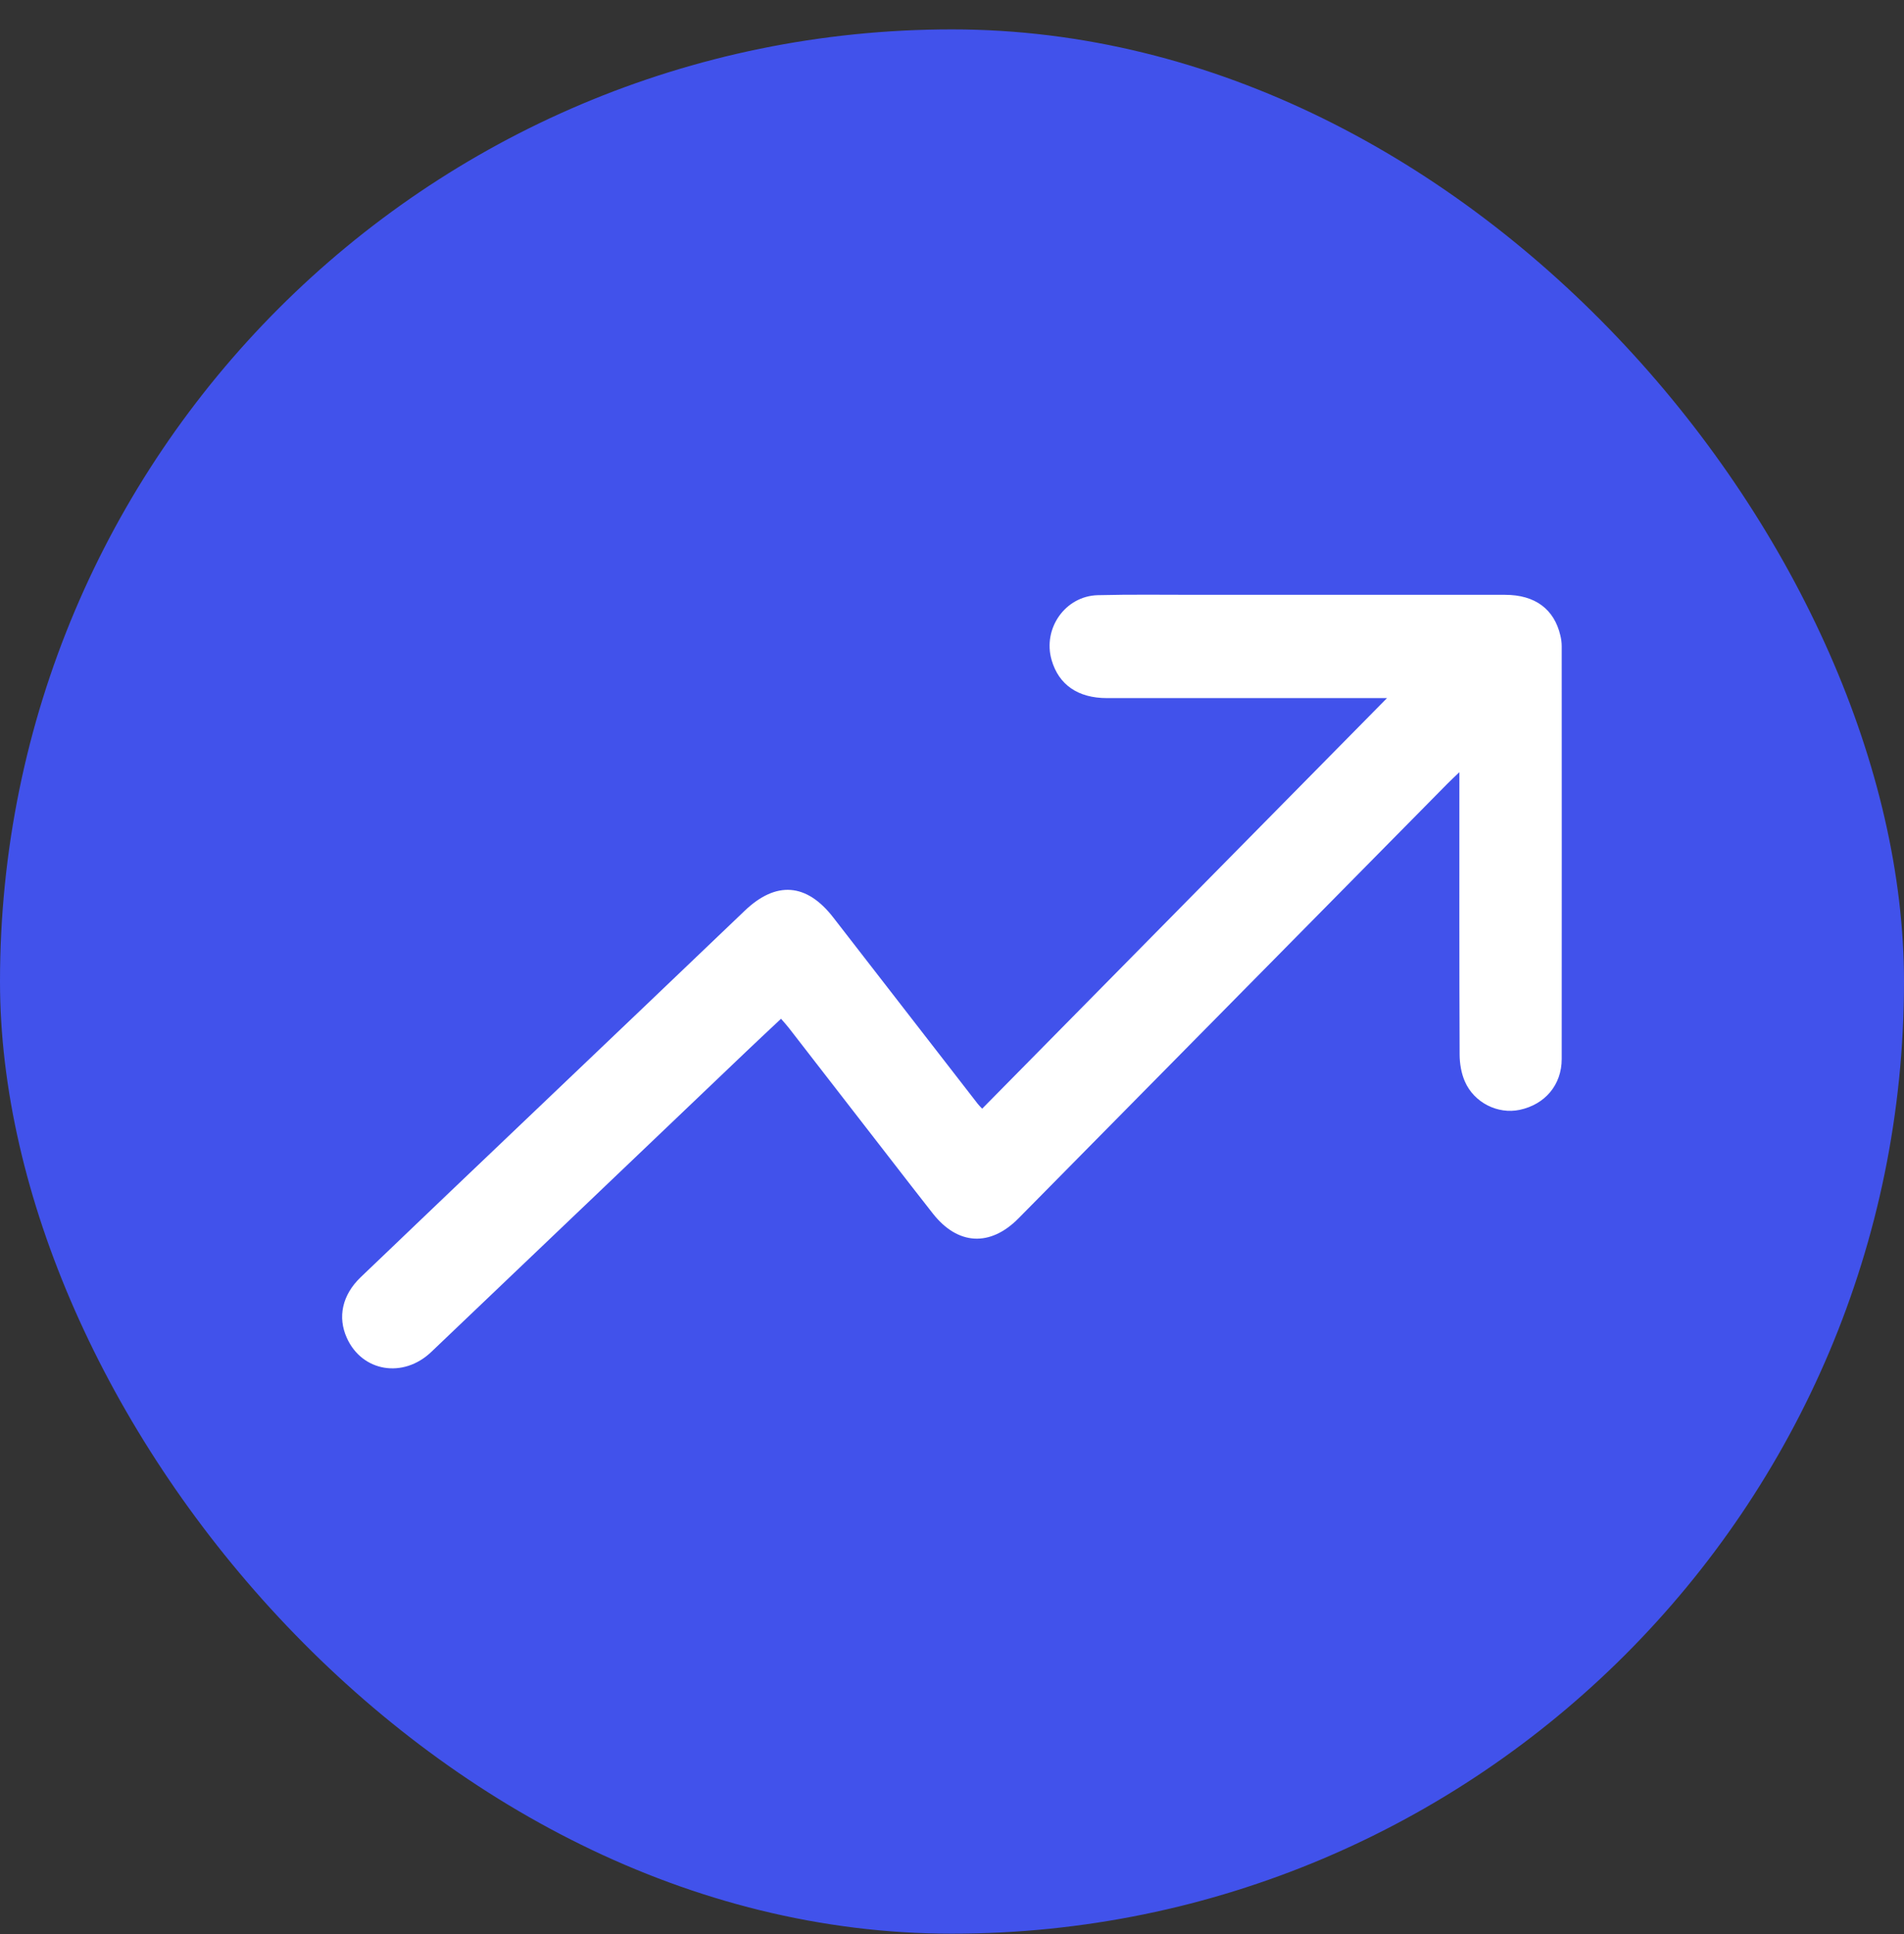 <svg width="64" height="65" viewBox="0 0 64 65" fill="none" xmlns="http://www.w3.org/2000/svg">
<rect x="0" y="0" width="64" height="65" fill="#333333" stroke="none"/>
<rect y="0.988" width="64" height="64" rx="32" fill="#4152EB"/>
<g clip-path="url(#clip0_913_4531)">
<path d="M49.058 25.949C48.883 26.117 48.768 26.222 48.66 26.332C43.852 31.203 39.045 36.076 34.236 40.946C33.283 41.911 32.196 41.849 31.362 40.792C31.113 40.477 30.866 40.16 30.619 39.841C29.249 38.073 27.88 36.304 26.508 34.537C26.436 34.443 26.354 34.357 26.253 34.239C25.844 34.624 25.443 34.996 25.049 35.373C21.531 38.727 18.015 42.085 14.496 45.437C13.552 46.336 12.175 46.103 11.661 44.971C11.341 44.268 11.5 43.523 12.126 42.923C14.127 41.005 16.136 39.094 18.142 37.182C20.439 34.991 22.739 32.805 25.031 30.61C26.085 29.601 27.114 29.675 28.014 30.841C29.63 32.928 31.248 35.014 32.865 37.098C32.905 37.15 32.953 37.195 33.014 37.261C37.531 32.681 42.039 28.109 46.622 23.462C46.378 23.462 46.237 23.462 46.096 23.462C43.133 23.462 40.171 23.462 37.208 23.462C36.234 23.462 35.59 23.015 35.349 22.185C35.041 21.125 35.805 20.03 36.902 20.003C38.008 19.975 39.117 19.991 40.224 19.991C43.68 19.991 47.136 19.988 50.591 19.991C51.599 19.991 52.242 20.471 52.45 21.361C52.478 21.477 52.494 21.6 52.494 21.718C52.495 26.343 52.498 30.967 52.494 35.593C52.494 36.462 51.931 37.12 51.082 37.3C50.351 37.455 49.55 37.064 49.238 36.344C49.119 36.071 49.065 35.749 49.063 35.449C49.05 32.451 49.055 29.452 49.055 26.455C49.055 26.313 49.055 26.17 49.055 25.947L49.058 25.949Z" fill="white"/>
</g>
<defs>
<clipPath id="clip0_913_4531">
<rect width="41" height="26" fill="white" transform="translate(11.5 19.988)"/>
</clipPath>
</defs>
</svg>
